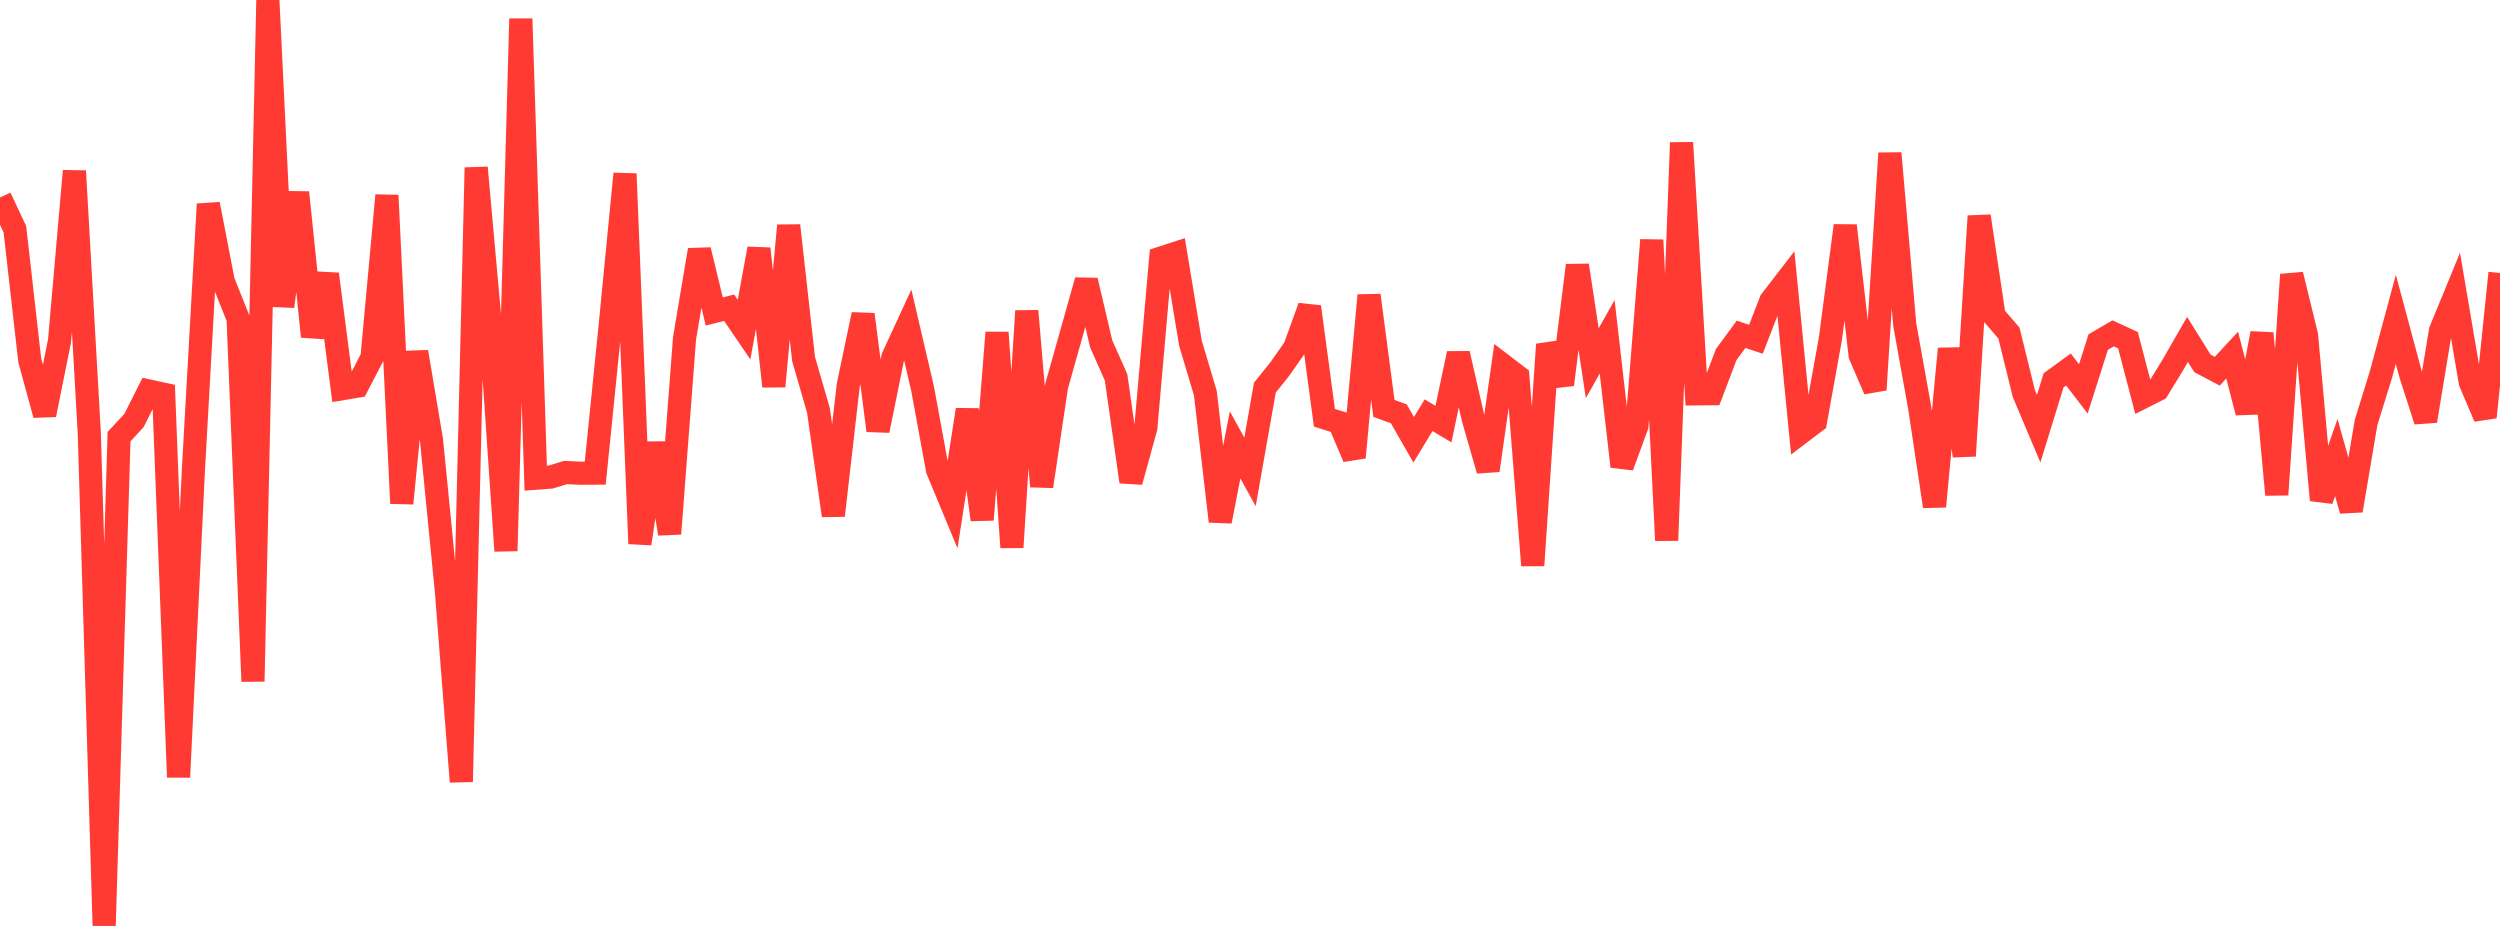 <?xml version="1.0" standalone="no"?>
<!DOCTYPE svg PUBLIC "-//W3C//DTD SVG 1.1//EN" "http://www.w3.org/Graphics/SVG/1.1/DTD/svg11.dtd">

<svg width="135" height="50" viewBox="0 0 135 50" preserveAspectRatio="none" 
  xmlns="http://www.w3.org/2000/svg"
  xmlns:xlink="http://www.w3.org/1999/xlink">


<polyline points="0.0, 10.665 0.804, 12.383 1.607, 19.461 2.411, 22.4 3.214, 18.408 4.018, 9.233 4.821, 23.37 5.625, 50.0 6.429, 23.579 7.232, 22.712 8.036, 21.114 8.839, 21.288 9.643, 41.967 10.446, 25.331 11.25, 11.023 12.054, 15.188 12.857, 17.193 13.661, 36.795 14.464, 0.0 15.268, 16.548 16.071, 10.394 16.875, 18.173 17.679, 14.8 18.482, 20.988 19.286, 20.855 20.089, 19.309 20.893, 10.549 21.696, 27.181 22.5, 19.002 23.304, 23.786 24.107, 31.938 24.911, 42.215 25.714, 9.052 26.518, 17.974 27.321, 29.748 28.125, 1.012 28.929, 25.823 29.732, 25.763 30.536, 25.516 31.339, 25.554 32.143, 25.549 32.946, 17.623 33.75, 9.384 34.554, 29.358 35.357, 23.93 36.161, 28.822 36.964, 18.276 37.768, 13.498 38.571, 16.82 39.375, 16.618 40.179, 17.8 40.982, 13.429 41.786, 20.861 42.589, 12.179 43.393, 19.389 44.196, 22.161 45.0, 27.838 45.804, 20.813 46.607, 16.982 47.411, 23.25 48.214, 19.293 49.018, 17.551 49.821, 20.992 50.625, 25.372 51.429, 27.311 52.232, 22.125 53.036, 28.064 53.839, 17.959 54.643, 29.557 55.446, 16.792 56.25, 26.265 57.054, 20.856 57.857, 18.011 58.661, 15.145 59.464, 18.568 60.268, 20.376 61.071, 26.015 61.875, 23.098 62.679, 13.94 63.482, 13.679 64.286, 18.539 65.089, 21.229 65.893, 28.152 66.696, 24.024 67.5, 25.483 68.304, 20.931 69.107, 19.931 69.911, 18.784 70.714, 16.567 71.518, 22.559 72.321, 22.811 73.125, 24.703 73.929, 15.948 74.732, 22.055 75.536, 22.346 76.339, 23.747 77.143, 22.422 77.946, 22.903 78.75, 19.092 79.554, 22.605 80.357, 25.402 81.161, 19.722 81.964, 20.336 82.768, 30.532 83.571, 18.599 84.375, 20.769 85.179, 14.329 85.982, 19.616 86.786, 18.189 87.589, 25.187 88.393, 22.998 89.196, 12.962 90.0, 29.184 90.804, 7.704 91.607, 21.268 92.411, 21.261 93.214, 19.149 94.018, 18.052 94.821, 18.32 95.625, 16.242 96.429, 15.2 97.232, 23.372 98.036, 22.763 98.839, 18.304 99.643, 12.185 100.446, 19.182 101.25, 21.047 102.054, 8.273 102.857, 17.533 103.661, 22.003 104.464, 27.347 105.268, 18.833 106.071, 24.618 106.875, 11.671 107.679, 17.053 108.482, 17.983 109.286, 21.246 110.089, 23.148 110.893, 20.539 111.696, 19.953 112.5, 21.001 113.304, 18.471 114.107, 18.002 114.911, 18.371 115.714, 21.446 116.518, 21.038 117.321, 19.728 118.125, 18.33 118.929, 19.619 119.732, 20.045 120.536, 19.176 121.339, 22.275 122.143, 17.998 122.946, 26.714 123.75, 14.83 124.554, 18.116 125.357, 27.006 126.161, 24.705 126.964, 27.569 127.768, 22.814 128.571, 20.225 129.375, 17.245 130.179, 20.237 130.982, 22.73 131.786, 17.857 132.589, 15.904 133.393, 20.638 134.196, 22.527 135.0, 14.743" fill="none" stroke="#ff3a33" stroke-width="1.25"/>

</svg>
